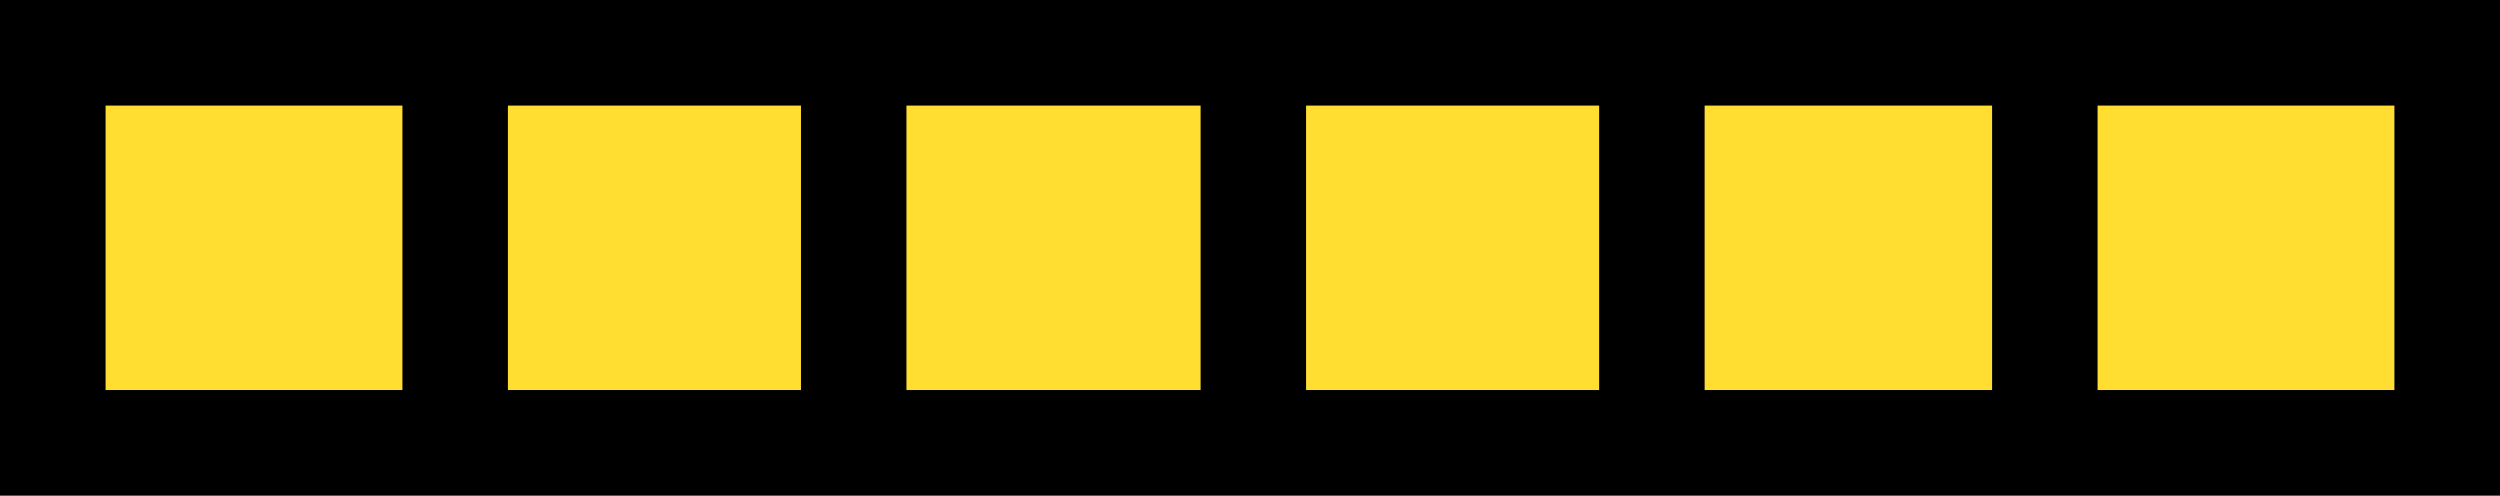 <svg xmlns="http://www.w3.org/2000/svg" width="640" height="126.862" viewBox="0 0 640 126.862">
  <g id="Grupo_3648" data-name="Grupo 3648" transform="translate(-973.715 -1347.715)">
    <rect id="Retângulo_124" data-name="Retângulo 124" width="613" height="99.862" transform="translate(987.215 1361.215)" fill="#ffde31" stroke="#707070" stroke-width="27"/>
    <rect id="Retângulo_125" data-name="Retângulo 125" width="613" height="99.862" transform="translate(987.215 1361.215)" fill="none" stroke="#000" stroke-miterlimit="10" stroke-width="27"/>
    <line id="Linha_262" data-name="Linha 262" y2="100.595" transform="translate(1192.264 1361.215)" fill="none" stroke="#000" stroke-miterlimit="10" stroke-width="27"/>
    <line id="Linha_263" data-name="Linha 263" y2="100.595" transform="translate(1090.238 1361.215)" fill="none" stroke="#000" stroke-miterlimit="10" stroke-width="27"/>
    <line id="Linha_264" data-name="Linha 264" y2="100.595" transform="translate(1396.597 1361.215)" fill="none" stroke="#000" stroke-miterlimit="10" stroke-width="27"/>
    <line id="Linha_265" data-name="Linha 265" y2="100.595" transform="translate(1294.572 1361.215)" fill="none" stroke="#000" stroke-miterlimit="10" stroke-width="27"/>
    <line id="Linha_266" data-name="Linha 266" y2="100.595" transform="translate(1497.192 1361.215)" fill="none" stroke="#000" stroke-miterlimit="10" stroke-width="27"/>
  </g>
</svg>
